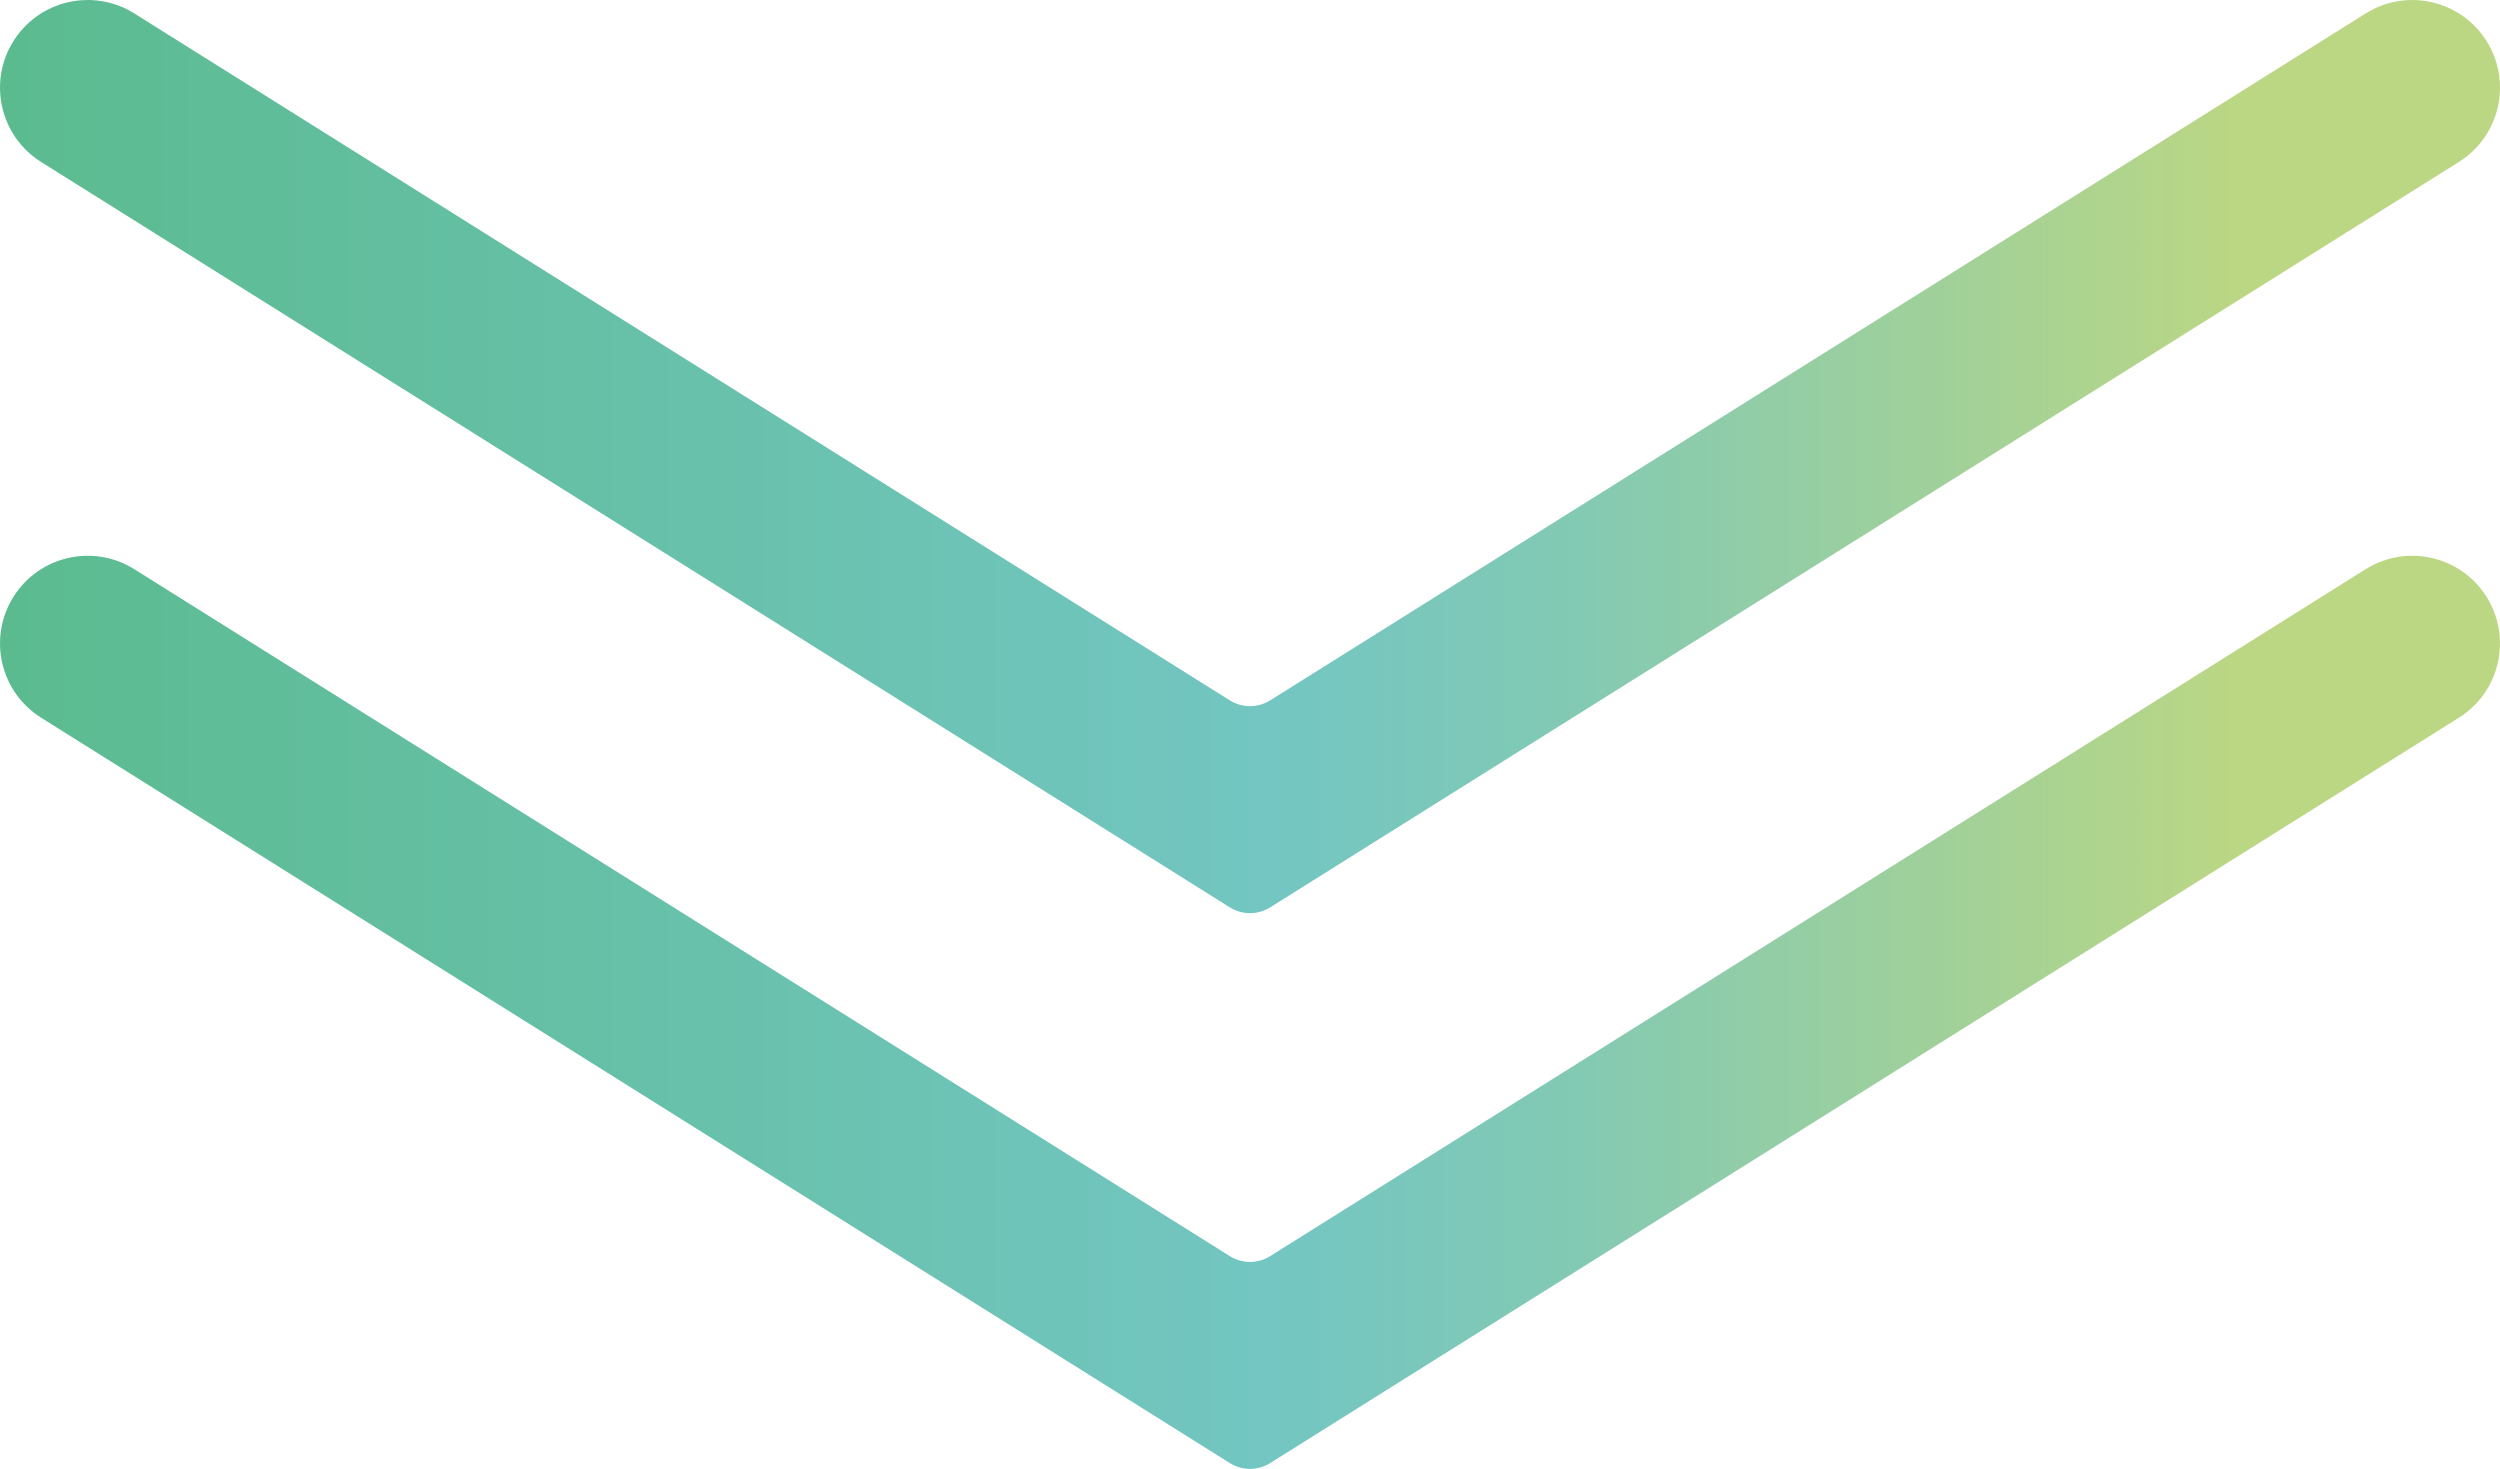 <?xml version="1.0" encoding="UTF-8"?>
<svg id="_レイヤー_2" data-name="レイヤー 2" xmlns="http://www.w3.org/2000/svg" xmlns:xlink="http://www.w3.org/1999/xlink" viewBox="0 0 475.39 279.32">
  <defs>
    <style>
      .cls-1 {
        fill: url(#_名称未設定グラデーション_29-2);
      }

      .cls-2 {
        fill: url(#_名称未設定グラデーション_29);
      }
    </style>
    <linearGradient id="_名称未設定グラデーション_29" data-name="名称未設定グラデーション 29" x1="0" y1="86.82" x2="475.39" y2="86.82" gradientUnits="userSpaceOnUse">
      <stop offset="0" stop-color="#5bbb8f"/>
      <stop offset=".15" stop-color="#62be9e"/>
      <stop offset=".51" stop-color="#73c6c2"/>
      <stop offset=".62" stop-color="#81c9b5"/>
      <stop offset=".81" stop-color="#a7d294"/>
      <stop offset=".9" stop-color="#bcd783"/>
    </linearGradient>
    <linearGradient id="_名称未設定グラデーション_29-2" data-name="名称未設定グラデーション 29" y1="192.5" y2="192.5" xlink:href="#_名称未設定グラデーション_29"/>
  </defs>
  <g id="top">
    <path class="cls-2" d="M449.85,2.55L241.53,133.18c-2.34,1.47-5.32,1.47-7.67,0L25.53,2.55C17.73-2.34,7.44,.02,2.55,7.82h0C-2.34,15.62,.02,25.91,7.82,30.8L233.86,172.54c2.34,1.47,5.32,1.47,7.67,0L467.57,30.8c7.8-4.89,10.16-15.18,5.27-22.98h0c-4.89-7.8-15.18-10.16-22.98-5.27Z"/>
    <path class="cls-1" d="M449.85,108.23L241.53,238.86c-2.34,1.47-5.32,1.47-7.67,0L25.53,108.23c-7.8-4.89-18.09-2.53-22.98,5.27h0c-4.89,7.8-2.53,18.09,5.27,22.98l226.04,141.73c2.34,1.47,5.32,1.47,7.67,0l226.04-141.73c7.8-4.89,10.16-15.18,5.27-22.98h0c-4.89-7.8-15.18-10.16-22.98-5.27Z"/>
  </g>
</svg>